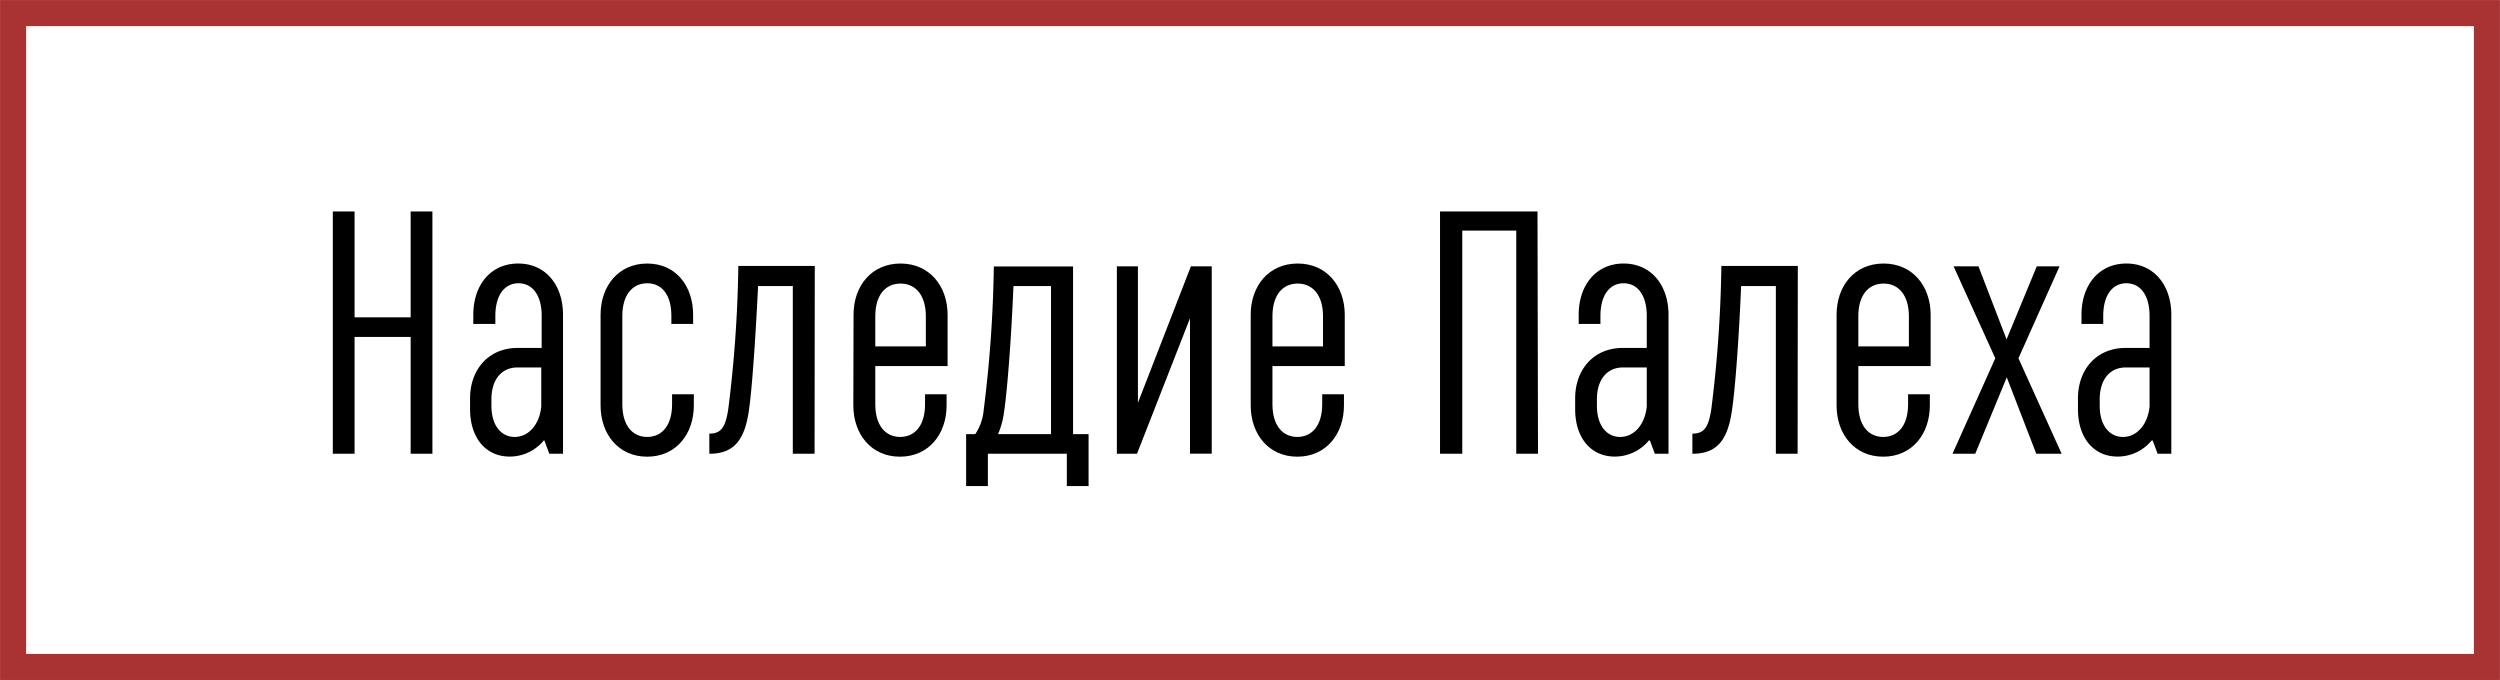 <svg xmlns="http://www.w3.org/2000/svg" viewBox="0 0 248.26 67.53"><defs><style>.cls-1{fill:none;stroke:#a93333;stroke-miterlimit:10;stroke-width:2.59px;}</style></defs><title>Asset 1</title><g id="Layer_2" data-name="Layer 2"><g id="Layer_1-2" data-name="Layer 1"><path d="M33.05,21h2.16V31.51h5.57V21h2.16V45.06H40.78V33.46H35.21v11.6H33.05Z"/><path d="M55.91,31.26V45.06H54.55l-.49-1.32H54a4.38,4.38,0,0,1-3.38,1.6c-2.4,0-3.94-1.88-3.94-4.7V39.55c0-2.79,1.78-5,4.74-5h2.37V31.37c0-2.09-.94-3.24-2.3-3.24s-2.3,1.15-2.3,3.24v.8H47v-.91c0-2.93,1.71-5.09,4.46-5.09S55.91,28.34,55.91,31.26Zm-2.16,9.09V36.49H51.38c-1.53,0-2.58,1.15-2.58,3.17v.63c0,2,1,3.1,2.3,3.1C52.6,43.39,53.61,42,53.75,40.35Z"/><path d="M66.67,31.37c0-2.09-.94-3.24-2.4-3.24s-2.47,1.15-2.47,3.24v8.78c0,2.09,1,3.24,2.47,3.24s2.47-1.15,2.47-3.24v-1H68.9v1.11c0,2.86-1.78,5.09-4.63,5.09s-4.63-2.23-4.63-5.09v-9c0-2.86,1.78-5.09,4.63-5.09s4.56,2.23,4.56,5.09v.91H66.67Z"/><path d="M80.89,45.06H78.73V28.41H75.28C75,34.15,74.65,39,74.34,40.95c-.45,2.89-1.57,4.11-3.9,4.11v-2c1.15,0,1.6-.59,1.88-2.44a126.29,126.29,0,0,0,1-14.21h7.59Z"/><path d="M84.76,31.26c0-2.86,1.78-5.09,4.67-5.09s4.67,2.26,4.67,5.09v5.09H86.92v3.8c0,2.09,1,3.24,2.47,3.24s2.47-1.15,2.47-3.24v-1H94v1.11c0,2.86-1.78,5.09-4.63,5.09s-4.63-2.23-4.63-5.09Zm7.18,3.14v-3c0-2.06-1-3.24-2.51-3.24s-2.51,1.15-2.51,3.24v3Z"/><path d="M108.1,43.11v5.16h-2.16V45.06H98.1v3.21H95.94V43.11h.91a5.15,5.15,0,0,0,.84-2.44,126.18,126.18,0,0,0,1-14.21h7.87V43.11Zm-3.73,0V28.41h-3.73C100.4,34.15,100,39,99.7,40.95a8,8,0,0,1-.59,2.16Z"/><path d="M120.33,26.45v18.6h-2.16V31.61l-5.26,13.45h-2V26.45H113V40l5.26-13.55Z"/><path d="M124.2,31.26c0-2.86,1.78-5.09,4.67-5.09s4.67,2.26,4.67,5.09v5.09h-7.18v3.8c0,2.09,1,3.24,2.47,3.24s2.47-1.15,2.47-3.24v-1h2.16v1.11c0,2.86-1.78,5.09-4.63,5.09s-4.63-2.23-4.63-5.09Zm7.18,3.14v-3c0-2.06-1-3.24-2.51-3.24s-2.51,1.15-2.51,3.24v3Z"/><path d="M152.73,45.06h-2.16V22.9h-5.36V45.06H143V21h9.68Z"/><path d="M165.69,31.26V45.06h-1.36l-.49-1.32h-.1a4.38,4.38,0,0,1-3.38,1.6c-2.4,0-3.94-1.88-3.94-4.7V39.55c0-2.79,1.78-5,4.74-5h2.37V31.37c0-2.09-.94-3.24-2.3-3.24s-2.3,1.15-2.3,3.24v.8h-2.16v-.91c0-2.93,1.71-5.09,4.46-5.09S165.69,28.34,165.69,31.26Zm-2.16,9.09V36.49h-2.37c-1.53,0-2.58,1.15-2.58,3.17v.63c0,2,1,3.1,2.3,3.1C162.38,43.39,163.39,42,163.53,40.35Z"/><path d="M178.51,45.06h-2.16V28.41h-3.45c-.24,5.75-.63,10.63-.94,12.54-.45,2.89-1.57,4.11-3.9,4.11v-2c1.15,0,1.6-.59,1.88-2.44a126.29,126.29,0,0,0,1-14.21h7.59Z"/><path d="M182.38,31.26c0-2.86,1.78-5.09,4.67-5.09s4.67,2.26,4.67,5.09v5.09h-7.18v3.8c0,2.09,1,3.24,2.47,3.24s2.47-1.15,2.47-3.24v-1h2.16v1.11c0,2.86-1.78,5.09-4.63,5.09s-4.63-2.23-4.63-5.09Zm7.18,3.14v-3c0-2.06-1-3.24-2.51-3.24s-2.51,1.15-2.51,3.24v3Z"/><path d="M202.21,45.06l-2.93-7.59-3.13,7.59h-2.26l4.25-9.48L194,26.45h2.47l2.79,7.25,3-7.25h2.26l-4.08,9.13,4.29,9.48Z"/><path d="M215.62,31.26V45.06h-1.36l-.49-1.32h-.1a4.38,4.38,0,0,1-3.38,1.6c-2.4,0-3.94-1.88-3.94-4.7V39.55c0-2.79,1.78-5,4.74-5h2.37V31.37c0-2.09-.94-3.24-2.3-3.24s-2.3,1.15-2.3,3.24v.8H206.7v-.91c0-2.93,1.71-5.09,4.46-5.09S215.62,28.34,215.62,31.26Zm-2.16,9.09V36.49h-2.37c-1.53,0-2.58,1.15-2.58,3.17v.63c0,2,1,3.1,2.3,3.1C212.31,43.39,213.32,42,213.46,40.35Z"/><rect class="cls-1" x="1.3" y="1.3" width="245.66" height="64.93"/></g></g></svg>